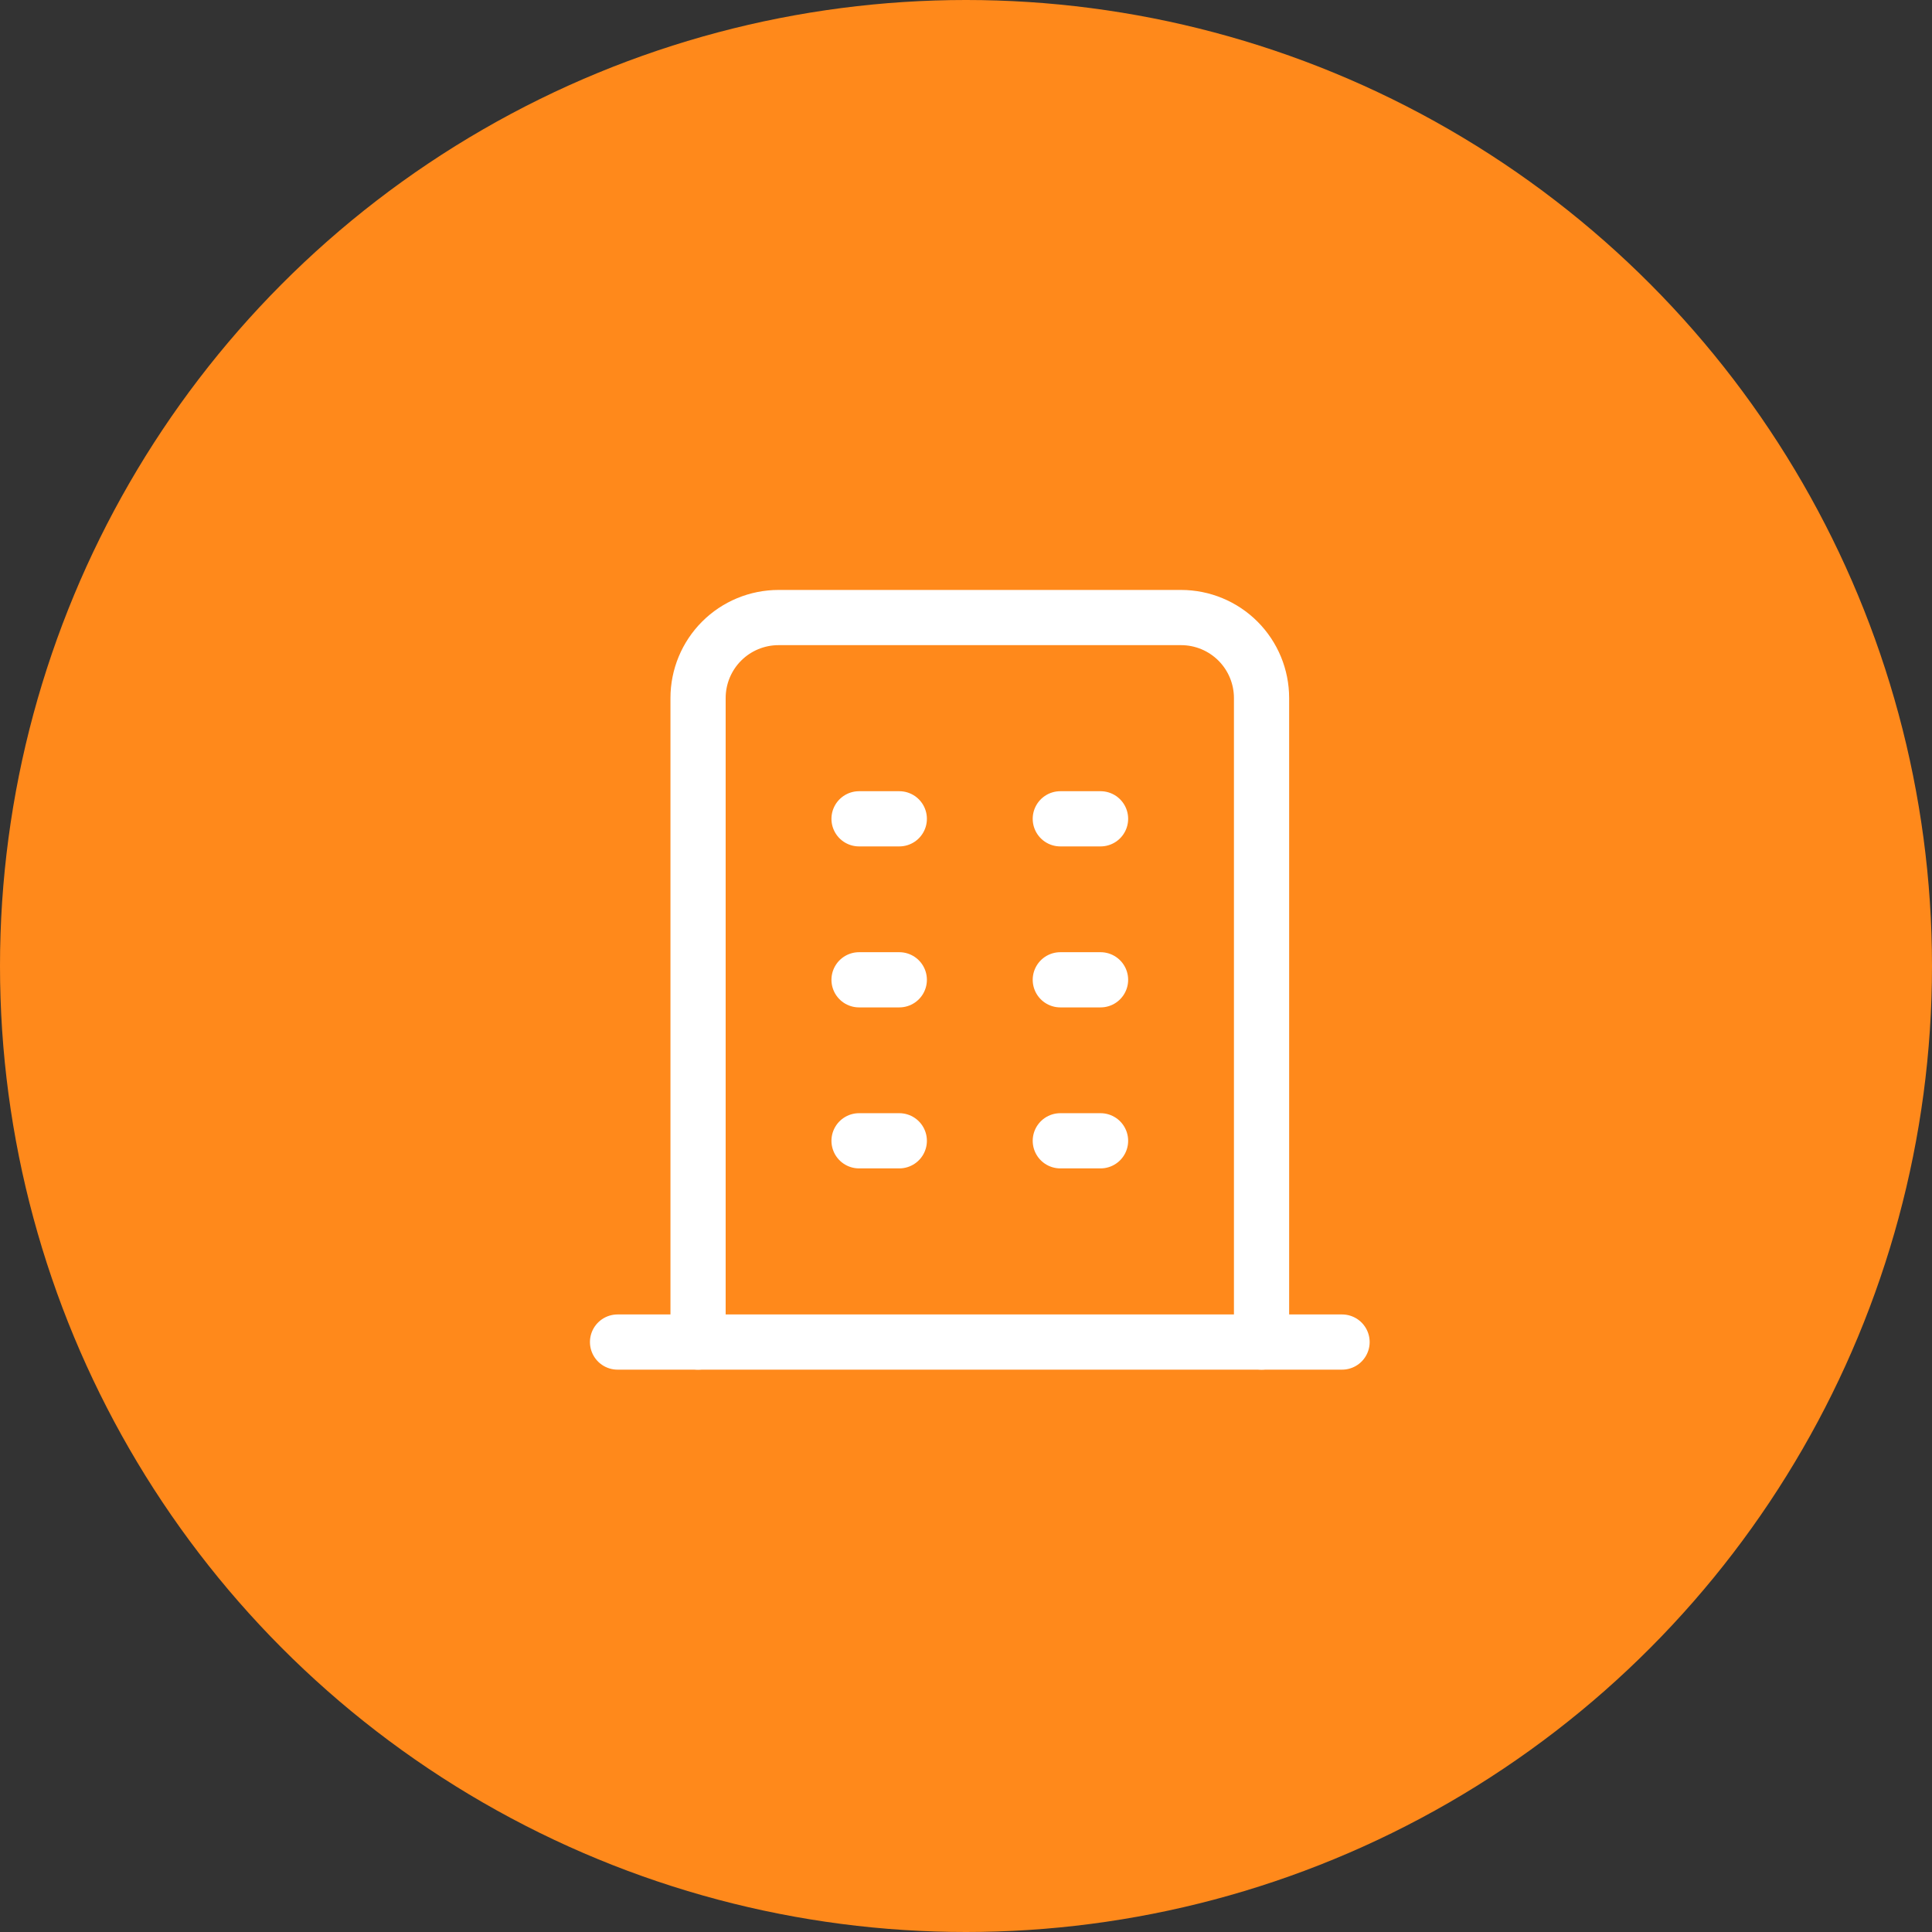 <svg xmlns="http://www.w3.org/2000/svg" width="70" height="70" viewBox="0 0 70 70" fill="none"><rect x="0" y="0" width="70" height="70" fill="#333333" stroke="none"/><circle cx="35" cy="35" r="35" fill="#FF891B"></circle><path d="M22.375 48.625H48.625" stroke="white" stroke-width="2" stroke-linecap="round" stroke-linejoin="round"></path><path d="M31.125 29.667H32.583" stroke="white" stroke-width="2" stroke-linecap="round" stroke-linejoin="round"></path><path d="M31.125 35.5H32.583" stroke="white" stroke-width="2" stroke-linecap="round" stroke-linejoin="round"></path><path d="M31.125 41.333H32.583" stroke="white" stroke-width="2" stroke-linecap="round" stroke-linejoin="round"></path><path d="M38.417 29.667H39.875" stroke="white" stroke-width="2" stroke-linecap="round" stroke-linejoin="round"></path><path d="M38.417 35.5H39.875" stroke="white" stroke-width="2" stroke-linecap="round" stroke-linejoin="round"></path><path d="M38.417 41.333H39.875" stroke="white" stroke-width="2" stroke-linecap="round" stroke-linejoin="round"></path><path d="M25.292 48.625V25.292C25.292 24.518 25.599 23.776 26.146 23.229C26.693 22.682 27.435 22.375 28.208 22.375H42.792C43.565 22.375 44.307 22.682 44.854 23.229C45.401 23.776 45.708 24.518 45.708 25.292V48.625" stroke="white" stroke-width="2" stroke-linecap="round" stroke-linejoin="round"></path></svg>